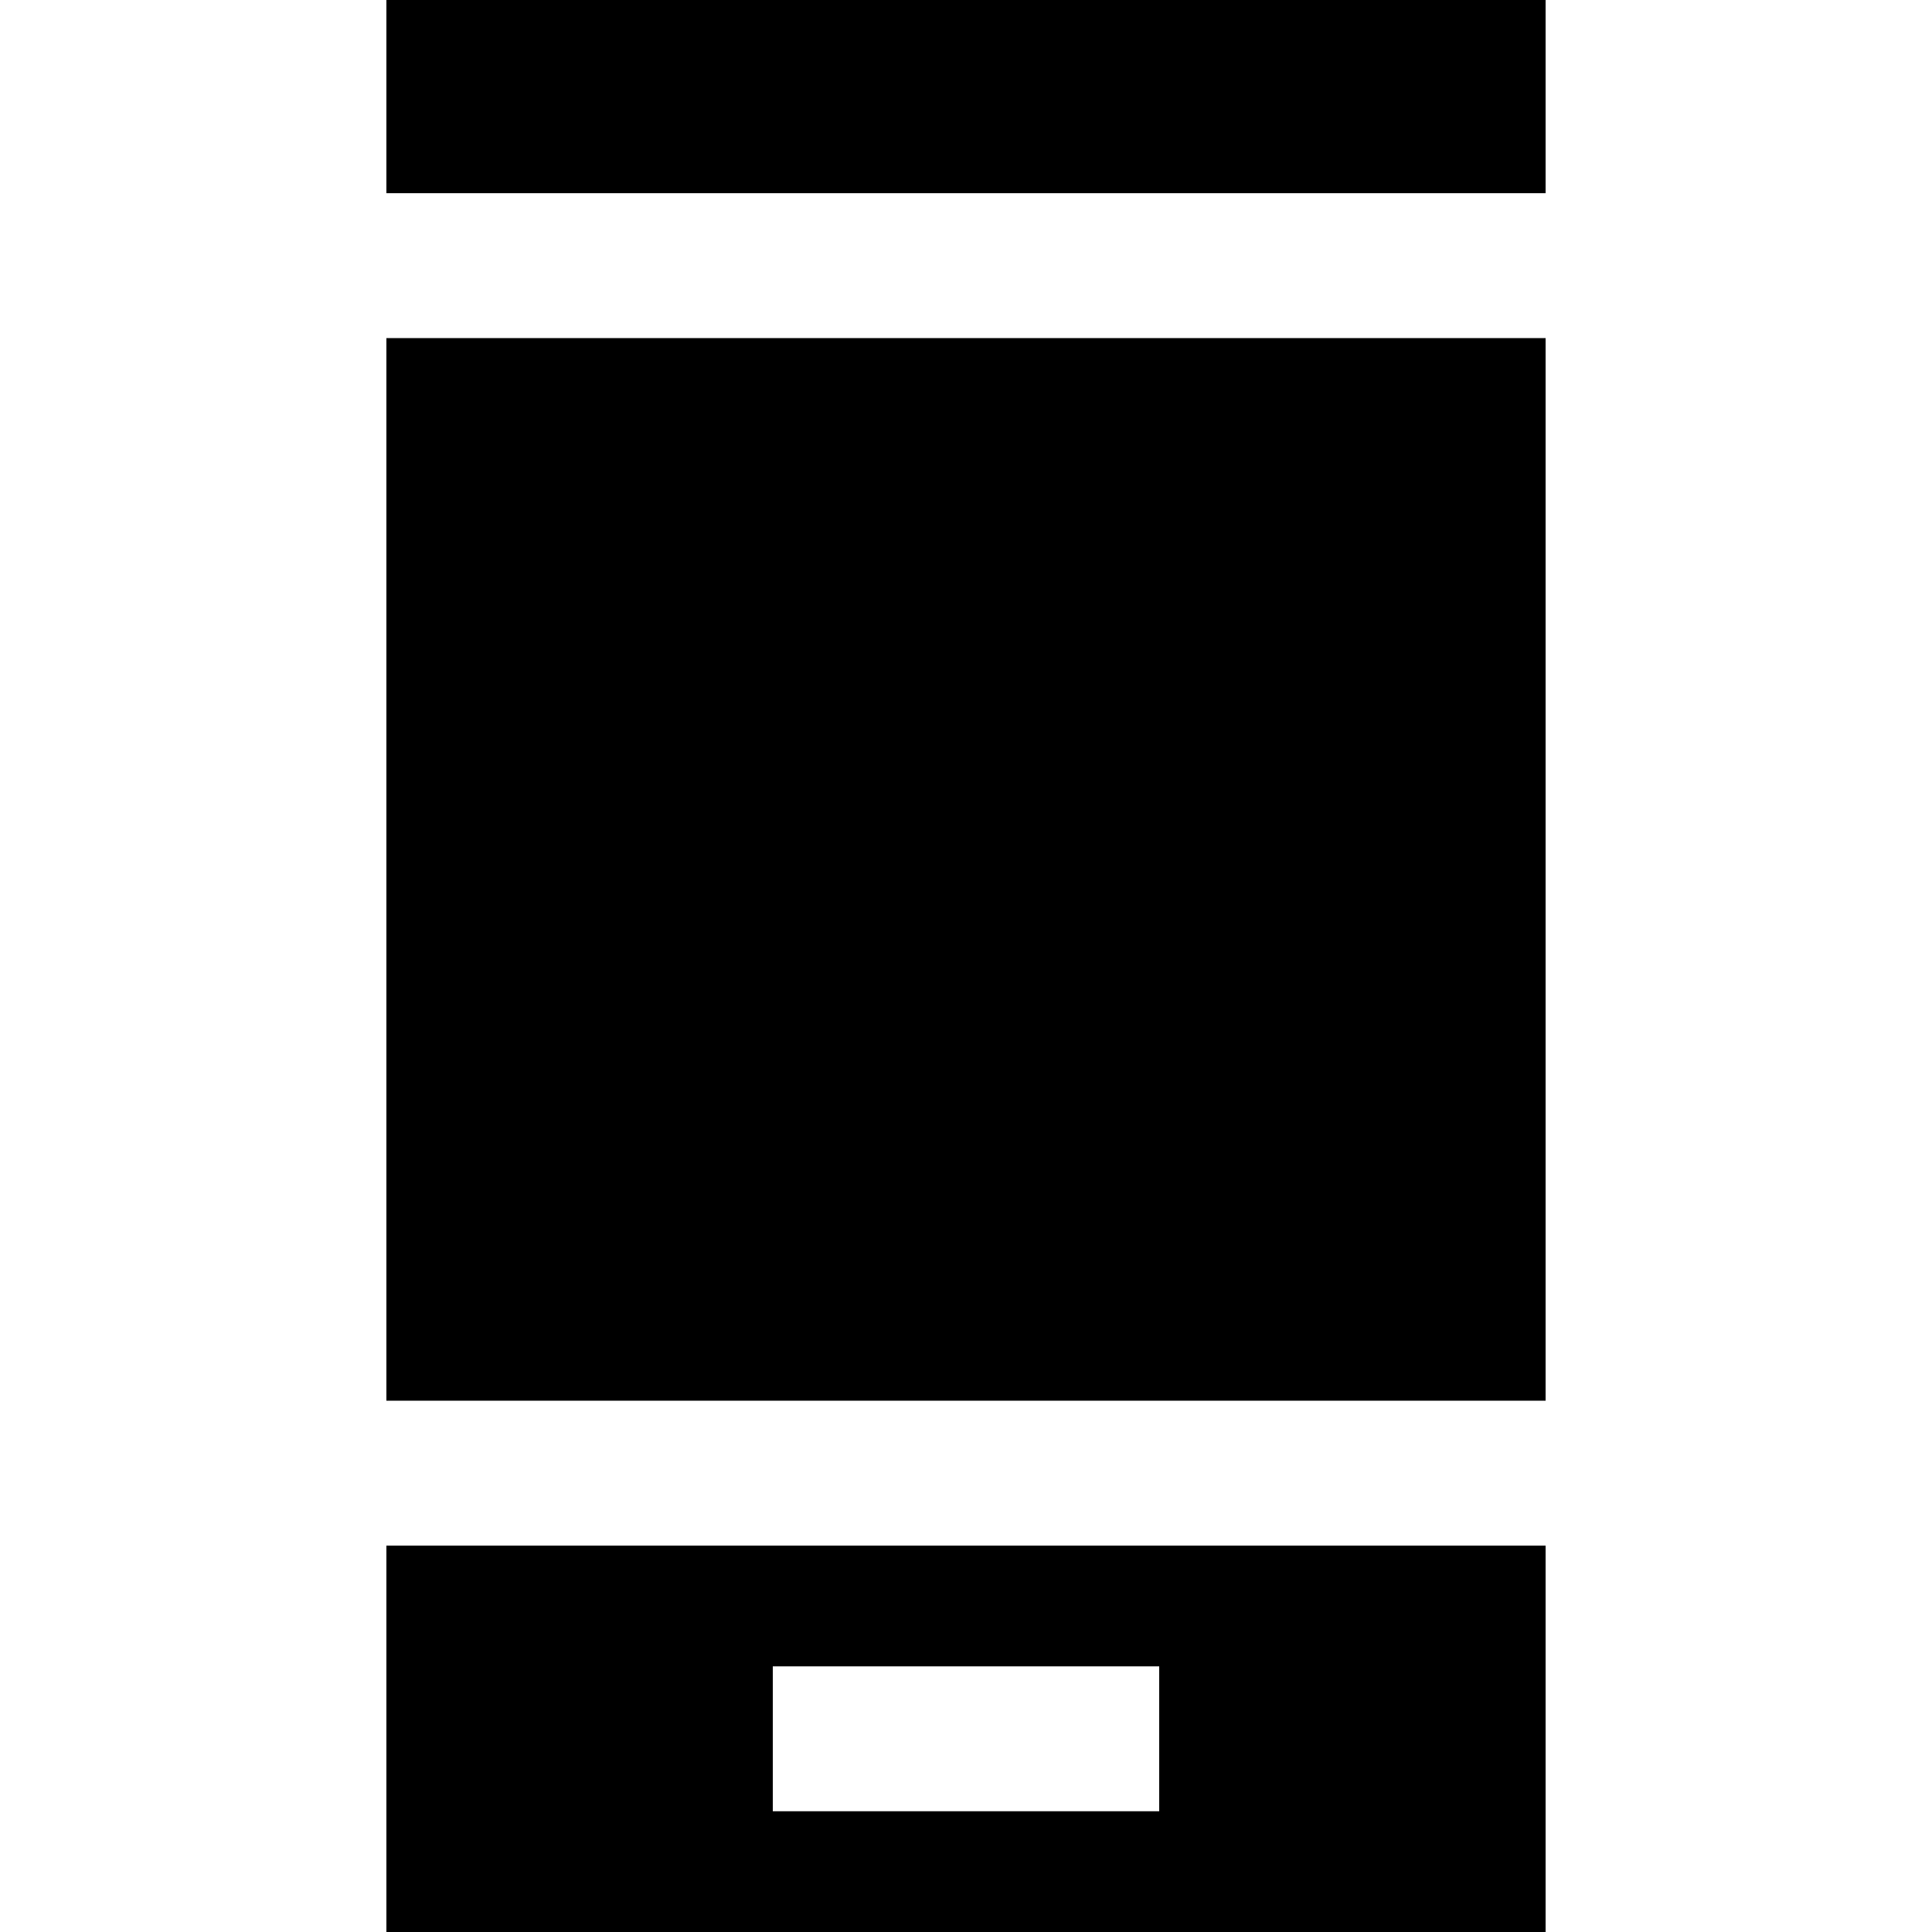 <?xml version="1.0" encoding="iso-8859-1"?>
<!-- Uploaded to: SVG Repo, www.svgrepo.com, Generator: SVG Repo Mixer Tools -->
<svg fill="#000000" version="1.1" id="Layer_1" xmlns="http://www.w3.org/2000/svg" xmlns:xlink="http://www.w3.org/1999/xlink" 
	 viewBox="0 0 512 512" xml:space="preserve">
<g>
	<g>
		<path d="M102.4,409.6V512h307.2V409.6H102.4z M307.2,480H204.8v-38.4h102.4V480z"/>
	</g>
</g>
<g>
	<g>
		<rect x="102.4" width="307.2" height="51.2"/>
	</g>
</g>
<g>
	<g>
		<rect x="102.4" y="89.6" width="307.2" height="281.6"/>
	</g>
</g>
</svg>